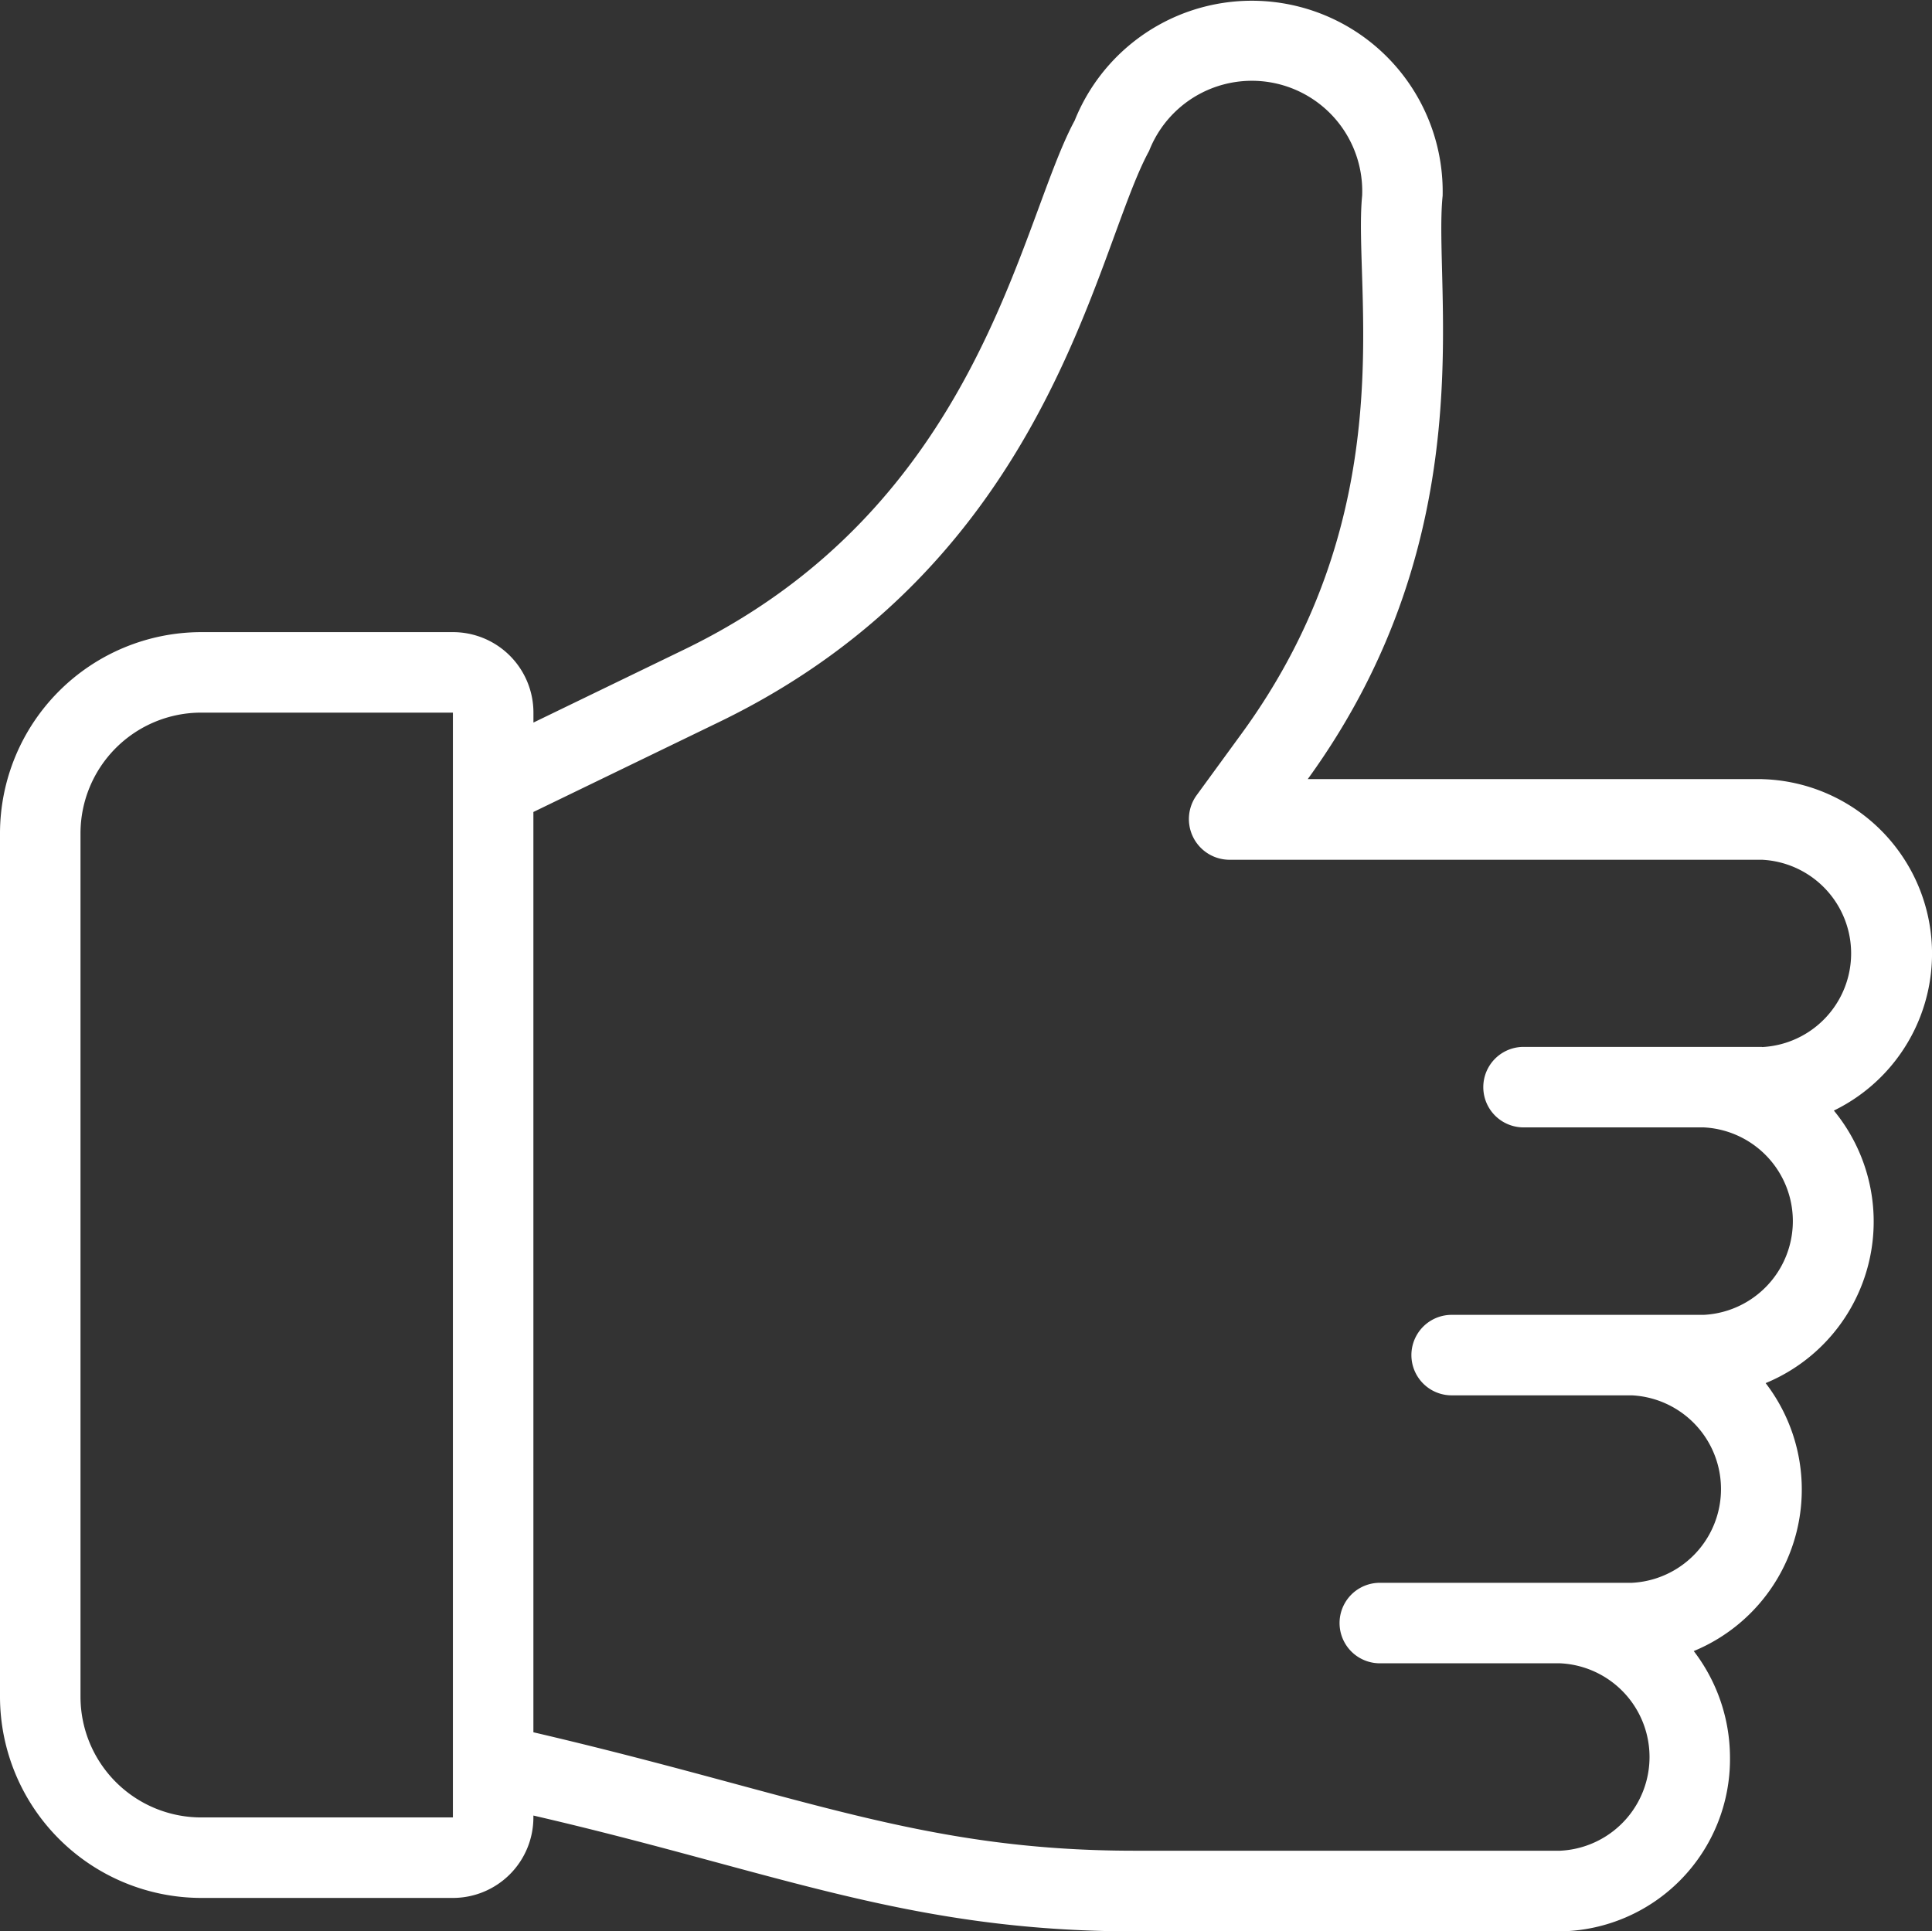 <svg xmlns="http://www.w3.org/2000/svg" width="48" height="47.989" viewBox="0 0 48 47.989">
  <rect x="0" y="0" width="48" height="47.989" fill="#333333" stroke="none"/>
  <g id="thumbs-up" transform="translate(-1 -1.005)">
    <path id="Pfad_367" data-name="Pfad 367" d="M44.779,20.364H33.491C37.927,14.243,36.6,8.2,36.842,5.869A4.742,4.742,0,0,0,27.7,4c-1.384,2.561-2.343,9.582-9.7,13.144l-3.747,1.815v-.247a2,2,0,0,0-2-2H6a5.006,5.006,0,0,0-5,5V43.164a5.006,5.006,0,0,0,5,5h6.252a2,2,0,0,0,2-2v-.047c6.013,1.39,9.3,2.878,14.938,2.878H39.759a4.28,4.28,0,0,0,4.222-4.328,4.355,4.355,0,0,0-.9-2.637,4.343,4.343,0,0,0,1.786-6.658A4.342,4.342,0,0,0,46.562,28.6a4.337,4.337,0,0,0-1.783-8.235ZM6,46.164a3,3,0,0,1-3-3V21.712a3,3,0,0,1,3-3h6.252c0,36.976,0-.842,0,27.452ZM44.779,27.018l-5.927,0a1,1,0,0,0,0,2h4.477a2.332,2.332,0,0,1,0,4.658H37.066a1,1,0,0,0,0,2h4.478a2.332,2.332,0,0,1,0,4.658H35.281a1,1,0,1,0,0,2h4.478a2.331,2.331,0,0,1,0,4.657H29.19c-5.332,0-8.32-1.4-14.938-2.943V21.181l4.618-2.237C27.108,14.955,28.2,7.227,29.549,4.755a2.742,2.742,0,0,1,5.293,1.114c-.231,2.315,1.083,7.806-3.021,13.4l-1.1,1.508a1.011,1.011,0,0,0,.807,1.591H44.779a2.33,2.33,0,0,1,0,4.654Z" fill="#fff"/>
  </g>
</svg>
